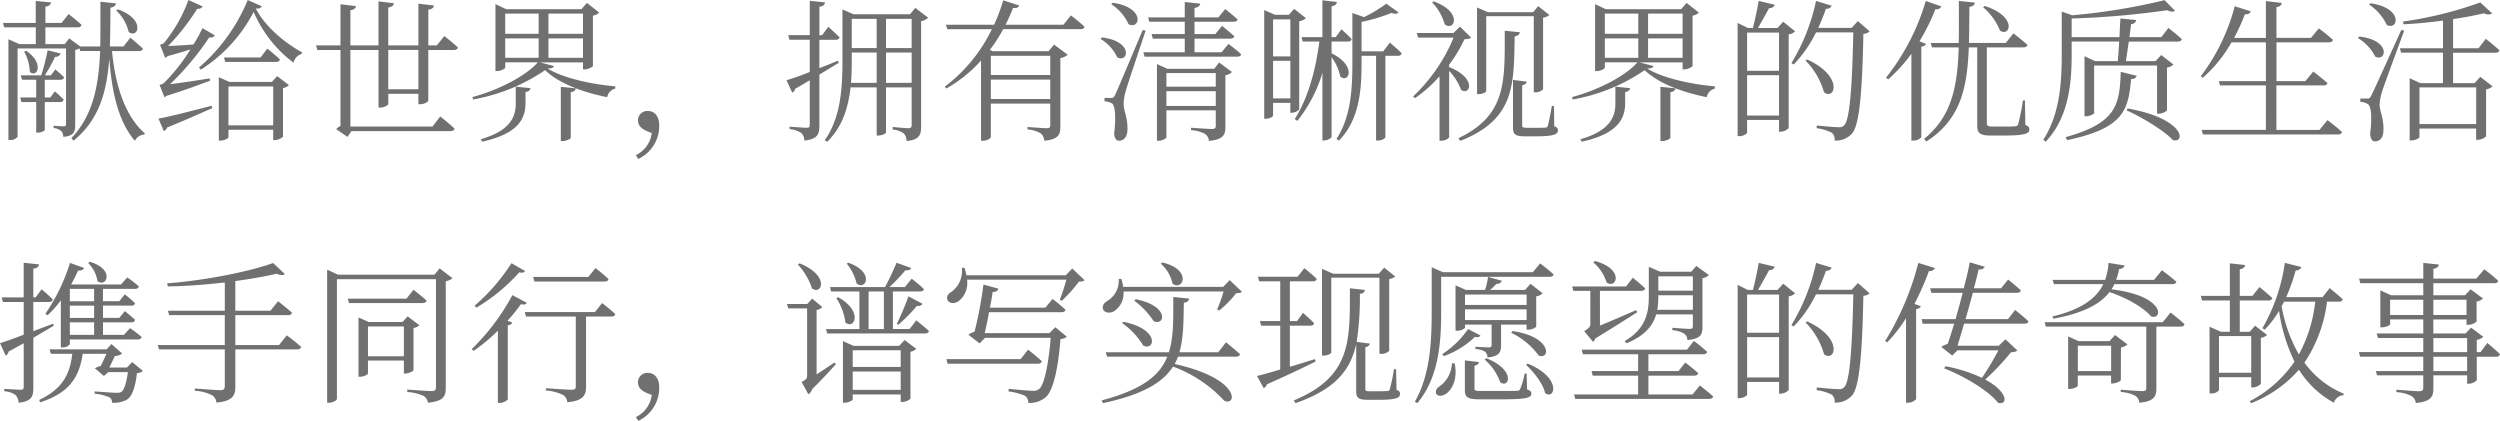 <svg xmlns="http://www.w3.org/2000/svg" width="458.08" height="77.12" viewBox="0 0 458.08 77.12"><path d="M22.064-21.7a7.888,7.888,0,0,1,2.268,3.92c1.68,1.344,3.248-2.268-1.988-4.144ZM11.732-4.928c.392,0,.616-.14.7-.448a21.236,21.236,0,0,0-1.624-1.512l-.84,1.12H8.96V-9.016h2.856c.364,0,.616-.14.672-.448-.616-.644-1.6-1.456-1.6-1.456L10.08-9.828H8.96a26.2,26.2,0,0,0,1.876-3.388.994.994,0,0,0,1.036-.616l-2.38-.588A42.435,42.435,0,0,1,8.316-9.828H4.564l.224.812h2.6v3.248H4.452l.224.84H7.392v5.6h.224c.812,0,1.344-.364,1.344-.5v-5.1ZM5.18-14.168A8.185,8.185,0,0,1,6.216-10.5c1.232,1.288,2.828-1.456-.672-3.836Zm21.056-.112c.392,0,.644-.14.7-.448-.84-.812-2.3-1.988-2.3-1.988l-1.26,1.6H20.888c.084-2.268.084-4.648.112-7.112.672-.112.952-.42,1.008-.784l-2.856-.308c0,2.884.028,5.6-.028,8.2H15.456L13.44-16.6,12.6-15.54H9.072v-3.08H14.98a.67.67,0,0,0,.728-.448c-.9-.84-2.38-1.988-2.38-1.988L12.04-19.432H9.072V-22.4c.7-.112.98-.392,1.036-.784l-2.8-.28v4.032H1.316l.2.812h5.8v3.08h-3l-2.016-.9V2.016h.28a1.586,1.586,0,0,0,1.4-.588V-14.756h8.876v13.8c0,.336-.084.476-.42.476-.392,0-1.848-.112-1.848-.112v.42a2.545,2.545,0,0,1,1.4.56,1.667,1.667,0,0,1,.364,1.064c1.96-.2,2.184-.9,2.184-2.24V-14.476a2,2,0,0,0,.784-.308l.14.5H19.1c-.252,6.356-1.288,11.788-5.264,15.96l.392.476c4.732-3.864,6.1-9.044,6.552-15.036.5,6.5,1.764,11.648,4.7,15.064a1.973,1.973,0,0,1,1.708-1.148L27.3.812c-3.528-3.08-5.4-8.54-6.02-15.092Zm4.648,8.456a1.542,1.542,0,0,0,.392-.252c3.3-1.008,6.3-2.156,7.98-2.772l-.084-.42c-2.716.448-5.432.84-7.252,1.064a52.055,52.055,0,0,0,7.2-8.6.869.869,0,0,0,1.008-.336L37.856-18.48a26.213,26.213,0,0,1-1.652,3c-1.736.14-3.416.224-4.648.28A40.537,40.537,0,0,0,36.9-22.036a.905.905,0,0,0,.98-.42l-2.6-1.176a27.183,27.183,0,0,1-4.536,7.952,4.512,4.512,0,0,1-.672.252l.952,2.38a1.077,1.077,0,0,0,.448-.308c1.484-.392,3.024-.84,4.172-1.232a32.8,32.8,0,0,1-4.928,6.244,2,2,0,0,1-.728.252ZM30.772.392a1.135,1.135,0,0,0,.616-.672c3.584-1.428,6.272-2.688,8.26-3.528l-.112-.448c-4.06,1.064-8.064,2.072-9.744,2.352ZM42.616-.672V-7.784h8.2V-.672Zm7.952-7.952H42.784l-1.932-.868V2.128h.308c.728,0,1.456-.42,1.456-.616V.14h8.2v1.9h.28a2.469,2.469,0,0,0,1.512-.616V-7.5A1.9,1.9,0,0,0,53.7-8.036L51.548-9.688ZM48.5-13.1H41.8l.224.812h9.3c.392,0,.644-.14.728-.448a29.77,29.77,0,0,0-2.324-1.988ZM46.144-23.632a32.661,32.661,0,0,1-8.932,12.376l.336.392a27.512,27.512,0,0,0,9.688-10.584,22.8,22.8,0,0,0,7.308,9.3,2.142,2.142,0,0,1,1.484-1.6l.056-.308c-3.108-1.68-6.8-4.732-8.456-8.036.616.112.952-.084,1.092-.392ZM71.9-7.28v-7.2H77.42v7.2Zm5.88,2.744c.672,0,1.456-.42,1.456-.672v-9.268h4.676c.392,0,.672-.14.756-.448-.952-.9-2.492-2.1-2.492-2.1l-1.372,1.708H79.24v-6.552c.728-.084.952-.364,1.036-.756L77.42-22.96v7.644H71.9V-22.26c.728-.112.952-.392,1.036-.784l-2.828-.336v8.064H64.96v-6.44c.672-.112.952-.364,1.036-.756l-2.856-.336v7.532H58.66l.252.84H63.14V-.56a3.013,3.013,0,0,0-.784.588l2.072,1.428L65.156.392H83.3c.392,0,.672-.14.756-.448-1.008-.952-2.632-2.24-2.632-2.24L80-.448H64.96V-14.476h5.152V-3.92h.336c.672,0,1.456-.42,1.456-.672V-6.44H77.42v1.9ZM95.256-4.62c0,2.492-1.12,4.984-6.412,6.5l.252.448c6.636-1.456,7.868-4.2,7.952-6.888V-6.776c.644-.084.84-.364.9-.7l-2.688-.28Zm8.26,6.832h.364c.644,0,1.456-.392,1.456-.616V-6.748c.616-.084.868-.336.924-.7l-2.744-.28ZM93.324-16.6h6.132v3.556H93.324Zm6.132-4.536v3.7H93.324v-3.7Zm8.12,0v3.7h-6.328v-3.7Zm-6.328,8.092V-16.6h6.328v3.556Zm-1.568.84h7.9v1.288h.28a2.681,2.681,0,0,0,1.54-.588v-9.268a1.9,1.9,0,0,0,1.148-.56L108.3-23.1,107.3-21.952h-13.8l-1.96-.924v12.264h.308c.728,0,1.484-.448,1.484-.644v-.952h5.964c-2.128,2.436-7.056,5.04-11.956,6.356l.084.448a33.744,33.744,0,0,0,13.216-5.376c2.38,2.324,6.636,4,11.368,4.956a1.971,1.971,0,0,1,1.484-1.568v-.42c-4.76-.42-9.576-1.568-12.4-3.248.812-.056,1.092-.168,1.148-.476Zm18.032,17.7a6.687,6.687,0,0,0,3.836-6.16c0-1.512-.756-2.632-2.072-2.632a1.708,1.708,0,0,0-1.82,1.708c0,1.428,1.372,1.9,2.52,2.324a5.18,5.18,0,0,1-2.912,4.06Zm36.568-18c-1.148.476-2.3.952-3.388,1.344v-5.18h2.968c.392,0,.644-.14.728-.448-.784-.812-2.072-1.932-2.072-1.932l-1.12,1.54h-.5V-22.4c.672-.084.952-.364,1.036-.784l-2.8-.308v6.3H145.18l.224.84h3.724v5.908a44.809,44.809,0,0,1-4.256,1.512l1.036,2.268a.839.839,0,0,0,.532-.7c.98-.532,1.848-1.064,2.688-1.568V-.784c0,.42-.112.56-.616.56s-3.08-.2-3.08-.2V.028a4.289,4.289,0,0,1,2.156.728,1.768,1.768,0,0,1,.532,1.372c2.464-.252,2.772-1.2,2.772-2.716v-9.38c1.4-.84,2.576-1.568,3.556-2.156Zm8.82,4.06V-14h4.7v5.544Zm-6.412,0c.112-1.4.14-2.772.14-4.116V-14h4.564v5.544Zm4.7-11.732v5.348h-4.564v-5.348Zm6.412,0v5.348h-4.7v-5.348Zm.672-2.016-.98,1.176H157.164L155.12-21.9v9.352c0,5.236-.336,10.472-3.248,14.616l.448.28c2.856-2.772,3.892-6.412,4.284-9.968h4.788V1.2h.28c.868,0,1.428-.42,1.428-.56v-8.26h4.7V-.728c0,.42-.14.588-.616.588s-2.856-.224-2.856-.224V.112a3.669,3.669,0,0,1,2.044.728,2.061,2.061,0,0,1,.5,1.372c2.408-.252,2.66-1.176,2.66-2.688V-19.768a2.209,2.209,0,0,0,1.288-.616ZM193.2-13.412v3.528H182.308v-3.528ZM182.308-5.488V-9.044H193.2v3.556Zm13.3-13.608H185a32.542,32.542,0,0,0,1.372-3.08c.756.056,1.008-.112,1.12-.448l-2.912-.952a31.5,31.5,0,0,1-1.68,4.48h-8.82l.252.812H182.5A28.946,28.946,0,0,1,173.88-7.756l.28.336a24.928,24.928,0,0,0,6.356-5.124v14.7h.308c.868,0,1.484-.476,1.484-.644v-6.16H193.2V-.756c0,.42-.112.616-.644.616-.588,0-3.528-.224-3.528-.224V.084a5.536,5.536,0,0,1,2.436.728,1.981,1.981,0,0,1,.644,1.344c2.66-.252,2.94-1.176,2.94-2.66V-12.992a2.507,2.507,0,0,0,1.344-.616L193.9-15.456l-1.008,1.2H182.644l-.532-.224a28.376,28.376,0,0,0,2.464-3.808h14.2c.392,0,.616-.14.7-.448-.952-.9-2.492-2.072-2.492-2.072Zm8.764-3.752a8.39,8.39,0,0,1,3.164,3.64c2.1,1.12,3.192-3.024-2.884-3.92Zm-1.96,6.356a7.639,7.639,0,0,1,3.052,3.36c1.988,1.12,3.108-2.912-2.8-3.64Zm7.728-1.652c-4.592,10.892-4.592,10.892-5.068,11.9-.252.532-.392.56-.7.56H203.14v.616a2.833,2.833,0,0,1,1.372.392c.588.42.756,2.6.392,5.46.056.868.364,1.372.868,1.372.952,0,1.512-.756,1.568-1.932.084-2.268-.7-3.556-.7-4.788a8.955,8.955,0,0,1,.392-2.408c.364-1.288,2.52-7.672,3.64-11.032Zm4.34,13.916V-6.916h9.044v2.688Zm9.044-6.02v2.492H214.48v-2.492Zm-.28-.784h-8.6l-1.9-.868V2.156h.28c.784,0,1.456-.448,1.456-.644V-3.416h9.044v2.8c0,.448-.14.616-.7.616-.644,0-3.836-.224-3.836-.224V.224a5.9,5.9,0,0,1,2.6.7,1.664,1.664,0,0,1,.672,1.26c2.716-.252,3.024-1.176,3.024-2.548V-9.856a1.931,1.931,0,0,0,1.2-.588L224.14-12.18Zm1.344-3.024h-4.956v-2.492h6.524c.392,0,.7-.14.756-.448-.9-.812-2.24-1.9-2.24-1.9l-1.232,1.512h-3.808v-2.268h7.14c.392,0,.672-.112.756-.42-.9-.812-2.268-1.9-2.268-1.9L224-20.44h-4.368v-1.736c.7-.112.98-.392,1.036-.784l-2.828-.308v2.828h-6.72l.224.784h6.5v2.268h-6.076l.224.84h5.852v2.492h-7.588l.224.812h16.94c.392,0,.7-.14.756-.448-.9-.84-2.324-1.9-2.324-1.9ZM234.024-5.6v-6.888h3.164V-5.6Zm3.164-14.476V-13.3h-3.164v-6.776Zm1.624.336a2.406,2.406,0,0,0,1.232-.56l-2.156-1.708-.98,1.092h-2.52l-1.988-.868V-1.876h.252c.868,0,1.372-.448,1.372-.588V-4.788h3.164v1.82h.224a2.036,2.036,0,0,0,1.4-.616Zm5.936,3.724h3a.623.623,0,0,0,.672-.448,24.9,24.9,0,0,0-1.876-1.792L245.5-16.828h-.756v-5.656c.672-.112.9-.364.98-.784l-2.66-.308v6.748h-3.836l.224.812h3.052c-.672,5.18-2.016,10.248-4.508,14.2l.476.336a26.14,26.14,0,0,0,4.592-8.792V2.1h.336c.616,0,1.344-.448,1.344-.7V-13.16a9.381,9.381,0,0,1,1.6,3.556c1.54,1.316,3.08-1.96-1.6-4.256Zm9.464,1.792h-3.976v-5.4a31.274,31.274,0,0,0,5.46-1.624c.672.2,1.12.168,1.316-.112l-2.24-1.6a25.232,25.232,0,0,1-4.088,2.464l-2.128-.756v8.988c0,4.928-.252,10.024-2.912,14.084l.448.308c3.92-3.976,4.144-9.744,4.144-14.392v-1.148h2.66V2.1h.28a1.723,1.723,0,0,0,1.428-.532v-14.98h2.268a.67.67,0,0,0,.728-.448c-.812-.84-2.184-1.96-2.184-1.96Zm18.872-6.44h8.708V-6.72h.28a1.872,1.872,0,0,0,1.428-.56V-20.412a1.917,1.917,0,0,0,1.148-.476L282.6-22.512l-.924,1.12h-8.26L271.4-22.26V-6.384h.252c.868,0,1.428-.42,1.428-.56Zm-9.912-2.52a9.479,9.479,0,0,1,2.3,4c1.736,1.4,3.444-2.184-2.016-4.2Zm3.108,11.4a24.4,24.4,0,0,0,2.8-4.648c.644-.056,1.008-.084,1.232-.308l-2.044-2.016-1.2,1.176h-6.72l.252.84h6.5a31.152,31.152,0,0,1-7.42,10.78l.364.308a24.865,24.865,0,0,0,4.48-4V2.156h.28c.868,0,1.484-.476,1.484-.7v-12.1a10.251,10.251,0,0,1,2.184,3.472c1.652,1.148,2.968-2.128-2.184-4.172ZM276.472-18c0,9.184.392,15.484-8.484,19.684l.336.5c10.08-3.976,9.8-10.332,9.968-19.152.616-.084.9-.392.952-.756Zm9.016,13.776H285.1c-.252,1.54-.588,3.164-.728,3.64a.446.446,0,0,1-.448.336c-.252.028-.868.028-1.68.028h-1.764c-.728,0-.812-.112-.812-.476V-8.008c.5-.084.784-.336.812-.672l-2.492-.308V-.28c0,1.2.336,1.624,2.128,1.624h2.1c3.248,0,4-.364,4-1.092,0-.336-.084-.532-.672-.756Zm11.256-.392c0,2.492-1.12,4.984-6.412,6.5l.252.448c6.636-1.456,7.868-4.2,7.952-6.888V-6.776c.644-.084.84-.364.9-.7l-2.688-.28ZM305,2.212h.364c.644,0,1.456-.392,1.456-.616V-6.748c.616-.084.868-.336.924-.7L305-7.728ZM294.812-16.6h6.132v3.556h-6.132Zm6.132-4.536v3.7h-6.132v-3.7Zm8.12,0v3.7h-6.328v-3.7Zm-6.328,8.092V-16.6h6.328v3.556Zm-1.568.84h7.9v1.288h.28a2.681,2.681,0,0,0,1.54-.588v-9.268a1.9,1.9,0,0,0,1.148-.56l-2.24-1.764-1.008,1.148h-13.8l-1.96-.924v12.264h.308c.728,0,1.484-.448,1.484-.644v-.952h5.964c-2.128,2.436-7.056,5.04-11.956,6.356l.084.448A33.745,33.745,0,0,0,302.12-10.78c2.38,2.324,6.636,4,11.368,4.956a1.971,1.971,0,0,1,1.484-1.568v-.42c-4.76-.42-9.576-1.568-12.4-3.248.812-.056,1.092-.168,1.148-.476ZM320.88-2.464V-9.856h5.852v7.392Zm5.852-15.2v7H320.88v-7Zm.756-1.988-1.036,1.148h-3.584c.672-1.148,1.484-2.6,2.044-3.64a.974.974,0,0,0,1.036-.616l-2.94-.7c-.252,1.456-.7,3.528-1.064,4.956h-.924l-1.876-.924V1.316h.308c.756,0,1.428-.448,1.428-.644V-1.652h5.852V.5h.28A2.158,2.158,0,0,0,328.5-.168V-17.332a1.991,1.991,0,0,0,1.176-.56Zm13.692-.112-1.148,1.232h-6.1c.5-1.148.98-2.3,1.4-3.5a.942.942,0,0,0,1.036-.56l-2.856-.868A36.261,36.261,0,0,1,329-12.068l.42.252a23.2,23.2,0,0,0,4.088-5.88h6.832c-.2,9.576-.616,15.96-1.652,17a1.219,1.219,0,0,1-1.092.364c-.672,0-2.688-.168-3.948-.308l-.028.5a8.341,8.341,0,0,1,2.8.84,1.666,1.666,0,0,1,.5,1.428A3.95,3.95,0,0,0,340.172.756c1.316-1.624,1.82-7.84,2.016-18.2a1.634,1.634,0,0,0,1.148-.448Zm-9.6,7.224a13.5,13.5,0,0,1,3.388,5.8c2.016,1.6,3.64-2.94-3.08-5.992Zm32.536-9.772a11.16,11.16,0,0,1,3.108,4.284c1.848,1.26,3.248-2.576-2.8-4.508Zm-11.648,6.244a37.087,37.087,0,0,0,2.912-5.88.966.966,0,0,0,1.092-.5l-2.856-1.008a41.2,41.2,0,0,1-7.28,14.056l.392.308a28.811,28.811,0,0,0,4.256-4.676v15.9h.364a2.011,2.011,0,0,0,1.456-.616v-16.6c.5-.084.756-.252.868-.5Zm19.32,10.836h-.364a38.837,38.837,0,0,1-.868,4.34c-.112.28-.224.364-.476.392A18.2,18.2,0,0,1,368-.448h-2.128c-.952,0-1.064-.168-1.064-.7v-13.8H371.5c.392,0,.672-.14.756-.448-.98-.9-2.576-2.128-2.576-2.128l-1.4,1.764h-6.748c.056-2.072.056-4.284.084-6.608.672-.112.924-.364,1.008-.784l-2.94-.308c0,2.744.028,5.32-.028,7.7h-5.124l.224.812h4.9c-.224,7.14-1.26,12.656-6.328,16.744l.392.5c6.3-4.032,7.5-9.828,7.784-17.248h1.54V-.7c0,1.428.448,1.9,2.464,1.9h2.464c3.78,0,4.62-.336,4.62-1.12,0-.336-.112-.588-.728-.812Zm17.556-5.236c-.2,6.132-.84,9.38-10.08,11.956l.224.56c10.64-2.212,11.228-5.712,11.76-11.228a.932.932,0,0,0,1.036-.56ZM390.4-3.416c2.772,1.232,6.832,3.668,8.512,5.46,2.408.588,2.1-3.948-8.288-5.8Zm6.384-13.412h-5.852c.112-.84.224-1.68.308-2.38a.981.981,0,0,0,.952-.756l-2.912-.28c-.056,1.036-.112,2.212-.168,3.416h-8.764v-3.416a155.894,155.894,0,0,0,17.5-1.512c.672.308,1.176.336,1.428.084l-1.9-1.932a113.766,113.766,0,0,1-16.912,2.772l-1.932-.672v7.728c0,5.292-.336,11.032-3.388,15.764l.448.336c4.4-4.62,4.76-11.2,4.76-16.1v-2.24h8.708c-.084,1.316-.168,2.6-.252,3.584h-4.172l-1.932-.9v11h.308c.7,0,1.456-.42,1.456-.588V-11.62H396V-2.8h.28a2.5,2.5,0,0,0,1.54-.588v-7.868a2.086,2.086,0,0,0,1.176-.56l-2.24-1.736-1.036,1.12h-5.432c.168-1.008.336-2.3.532-3.584h8.988c.392,0,.644-.14.728-.448-.924-.868-2.464-2.044-2.464-2.044Zm28.98,17h-7.9V-7.98H426.5c.392,0,.672-.14.728-.42-1.008-.9-2.6-2.128-2.6-2.128l-1.456,1.764h-5.292v-7.112h9.6c.392,0,.672-.14.756-.448a31.167,31.167,0,0,0-2.6-2.1L424.2-16.688h-6.328v-5.628c.672-.112.9-.392.98-.784l-2.912-.336v6.748h-5.824A33.652,33.652,0,0,0,412.076-21c.616.028.98-.224,1.092-.56l-2.94-.924A36.531,36.531,0,0,1,404.012-9.66l.364.28a24.831,24.831,0,0,0,5.264-6.5h6.3v7.112h-8.624l.224.784h8.4V.168H404.18l.224.84h24.752c.392,0,.644-.14.728-.448-1.008-.952-2.66-2.184-2.66-2.184Zm9.1-22.96a9.1,9.1,0,0,1,3.22,3.724c2.072,1.12,3.164-3.052-2.968-3.976ZM432.8-16.66a8.323,8.323,0,0,1,3.164,3.388c2.016,1.092,3.052-2.968-2.912-3.668Zm7.952-1.484c-5.012,11.032-5.012,11.032-5.516,12.04-.28.532-.392.532-.728.532h-1.26v.616a2.591,2.591,0,0,1,1.4.42c.616.392.756,2.548.392,5.432.056.868.364,1.372.868,1.372.98,0,1.512-.7,1.568-1.9.112-2.268-.672-3.556-.7-4.788a9.218,9.218,0,0,1,.448-2.408c.42-1.344,2.8-7.756,4.06-11.2Zm13.72,10.528V-.9H444.08v-6.72Zm.42-7.168H450.24v-5.348c2.128-.308,4.088-.7,5.684-1.064a1.519,1.519,0,0,0,1.484.028l-2.184-2.016a70.662,70.662,0,0,1-14.168,3.5l.112.5c2.38-.112,4.872-.364,7.224-.672v5.068h-7.9l.224.812h7.672V-8.4h-4.144l-1.96-.9V2.1h.28c.756,0,1.512-.42,1.512-.616V-.084h10.388V1.988h.28a2.261,2.261,0,0,0,1.54-.644v-8.6a2.3,2.3,0,0,0,1.2-.56l-2.268-1.736L454.188-8.4H450.24v-5.572h7.784c.392,0,.616-.14.7-.448-.924-.868-2.492-2.1-2.492-2.1ZM16.912,24.564a5.992,5.992,0,0,1,1.708,3.3c1.624,1.316,3.3-2.128-1.4-3.528ZM18,29.3v2.268H13.552V29.3Zm0,5.32H13.552v-2.24H18Zm0,3.108H13.552v-2.3H18ZM9.464,34.14A18.235,18.235,0,0,0,11.9,31.4V40.02h.28a1.562,1.562,0,0,0,1.372-.588v-.868h12.46a.636.636,0,0,0,.7-.448,23.557,23.557,0,0,0-2.128-1.624l-1.12,1.232H19.628v-2.3h5.208a.6.6,0,0,0,.672-.448c-.728-.7-1.876-1.6-1.876-1.6l-1.008,1.232h-3v-2.24h5.208a.6.6,0,0,0,.672-.448c-.728-.7-1.876-1.624-1.876-1.624l-1.008,1.26h-3V29.3h5.88c.364,0,.644-.14.7-.448A22.093,22.093,0,0,0,24.08,27.2l-1.148,1.288H13.888l-.084-.028q.672-1.218,1.26-2.52c.616.056.952-.168,1.092-.476l-2.576-.924A34.845,34.845,0,0,1,9.072,33.86ZM10.5,35.68c-1.26.476-2.464.924-3.64,1.372V31.7H9.716c.392,0,.644-.14.728-.448A25.147,25.147,0,0,0,8.372,29.38L7.28,30.864H6.86V25.6c.7-.084.98-.364,1.036-.784l-2.8-.308v6.356H1.064l.224.84H5.1V37.7c-1.9.728-3.472,1.288-4.34,1.54l1.036,2.3a1.036,1.036,0,0,0,.532-.756c1.008-.532,1.9-1.064,2.772-1.512v7.952c0,.42-.112.56-.616.56s-2.94-.168-2.94-.168v.448a3.81,3.81,0,0,1,2.072.7,2.291,2.291,0,0,1,.56,1.4c2.408-.252,2.688-1.2,2.688-2.744V38.256c1.484-.868,2.744-1.6,3.752-2.212Zm14.476,7.028L24,43.716h-3.22c.336-.672.7-1.428,1.036-2.128a1.978,1.978,0,0,0,1.316-.448L21.168,39.4l-.868.98H9.828l.252.812H14c-.448,3.948-1.932,6.468-6.048,8.456l.14.448c4.984-1.624,7.168-4.228,7.812-8.9h4.34c-.28.672-.672,1.512-1.008,2.212a4.424,4.424,0,0,0-1.092.448l1.652,1.4.812-.7h3.584c-.252,1.876-.672,3.22-1.148,3.584a1.607,1.607,0,0,1-.952.2c-.588,0-2.772-.168-3.976-.252l-.028.42a9.367,9.367,0,0,1,2.688.644,1.048,1.048,0,0,1,.5,1.008A5.017,5.017,0,0,0,24,49.6c1.008-.616,1.568-2.38,1.848-4.872a1.6,1.6,0,0,0,1.092-.392ZM51.884,39.6H43.876V34.112h9.66c.392,0,.672-.14.728-.448-.98-.868-2.548-2.1-2.548-2.1l-1.4,1.736h-6.44V27.868c2.828-.392,5.432-.84,7.56-1.344.756.308,1.26.308,1.512.056l-2.156-2.016c-4.284,1.568-12.488,3.192-19.4,3.724l.112.56c3.472-.056,7.084-.336,10.444-.728V33.3H31.528l.224.812H41.944V39.6H29.652l.252.784h12.04v6.748c0,.5-.2.728-.812.728-.784,0-4.676-.308-4.676-.308v.42a7.665,7.665,0,0,1,3.136.812,1.707,1.707,0,0,1,.812,1.344c3.052-.252,3.472-1.372,3.472-2.884v-6.86h11.34a.67.67,0,0,0,.728-.448c-.98-.9-2.632-2.128-2.632-2.128Zm23.352-8.512H64.484l.224.812H78.176c.392,0,.672-.14.756-.448-.924-.84-2.408-1.988-2.408-1.988ZM68.18,41.644v-5.46h6.58v5.46Zm8.344-5.18a1.884,1.884,0,0,0,1.064-.5L75.46,34.336l-.952,1.036H68.32l-1.876-.84V45.4h.28c.728,0,1.456-.42,1.456-.588v-2.38h6.58v2.38h.28c.56,0,1.456-.42,1.484-.616Zm4.788-10.92-.952,1.148h-17.7l-1.96-.924V50.156h.336c.784,0,1.456-.448,1.456-.728v-21.9H80.64V47.3c0,.532-.2.728-.84.728-.728,0-4.424-.28-4.424-.28V48.2a8.293,8.293,0,0,1,3.024.728,1.689,1.689,0,0,1,.756,1.232c2.912-.28,3.276-1.232,3.276-2.688V27.9a2.524,2.524,0,0,0,1.232-.56Zm30.212,2.408c.392,0,.672-.14.728-.448-.9-.868-2.38-2.016-2.38-2.016l-1.316,1.624H98.448l.224.84Zm-17.052-3.36a35.534,35.534,0,0,1-6.748,7.784l.308.364A33.16,33.16,0,0,0,95.9,26.272c.644.14.9.028,1.064-.252Zm.168,5.852a40.186,40.186,0,0,1-7.448,9.884l.336.336a32.827,32.827,0,0,0,4.452-3.7V50.184h.308a2.116,2.116,0,0,0,1.512-.616V35.988c.476-.084.756-.28.812-.532l-.868-.308A32.786,32.786,0,0,0,96.208,32.1c.672.14.924.028,1.064-.252Zm15.12,3.108H96.908l.224.812h9.128v12.8c0,.448-.168.616-.784.616-.784,0-4.7-.28-4.7-.28v.42a8.533,8.533,0,0,1,3.136.812,1.654,1.654,0,0,1,.784,1.344c3-.28,3.444-1.344,3.444-2.856V34.364h4.648c.364,0,.644-.14.7-.448-.9-.868-2.408-2.016-2.408-2.016Zm7.952,19.936a6.687,6.687,0,0,0,3.836-6.16c0-1.512-.756-2.632-2.072-2.632a1.708,1.708,0,0,0-1.82,1.708c0,1.428,1.372,1.9,2.52,2.324a5.18,5.18,0,0,1-2.912,4.06ZM155.9,24.676a8.935,8.935,0,0,1,1.82,3.64c1.68,1.344,3.388-2.072-1.54-3.808Zm-8.96.14a12.041,12.041,0,0,1,2.6,4.4c1.848,1.316,3.276-2.38-2.268-4.592Zm3.444,8.344a1.672,1.672,0,0,0,1.036-.532l-1.848-1.54-.9.98h-3.724l.252.812h3.444V45.2c0,.5-.14.7-1.008,1.148l1.232,2.268a1.55,1.55,0,0,0,.7-.952c1.876-1.82,3.528-3.64,4.34-4.564l-.224-.308c-1.176.756-2.3,1.54-3.3,2.184ZM157,47.8v-3.36h8.792V47.8Zm8.792-7.252V43.6H157V40.552Zm-.28-.812h-8.372l-1.932-.868V50.156h.308c.728,0,1.484-.42,1.484-.588v-.924h8.792v1.372h.252a2.351,2.351,0,0,0,1.54-.588v-8.6a2.208,2.208,0,0,0,1.064-.532l-2.128-1.624Zm-5.6-9.968h2.8V36.66h-2.8Zm7.5,6.888H164.36V29.772h4.984c.392,0,.644-.14.7-.448-.84-.812-2.24-1.9-2.24-1.9l-1.232,1.54h-2.856a29.541,29.541,0,0,0,2.94-3.08c.588.084.952-.112,1.036-.42l-2.66-.952c-.532,1.316-1.4,3.136-2.1,4.452H152.824l.224.812h5.18V36.66H152.1l.224.812h17.92c.392,0,.644-.14.728-.448-.9-.84-2.324-1.96-2.324-1.96ZM154,31a10.492,10.492,0,0,1,1.652,4.424c1.568,1.484,3.416-1.96-1.316-4.592Zm11.368,4.872a32.474,32.474,0,0,0,3.416-3.472.875.875,0,0,0,1.008-.364l-2.576-1.372a52.448,52.448,0,0,1-2.128,5.04Zm22.4,6.3H174.16l.224.84H190.9c.392,0,.672-.14.756-.448-.98-.924-2.52-2.128-2.52-2.128Zm5.264-4.76H181.188c.252-1.12.56-2.492.784-3.836h13.3c.392,0,.644-.14.728-.448-.924-.868-2.38-1.988-2.38-1.988l-1.316,1.6H182.14c.224-1.064.392-2.1.5-2.884.672.028.952-.252,1.064-.588l-2.744-.756a79.429,79.429,0,0,1-1.624,8.624,5.477,5.477,0,0,0-1.148.56l2.072,1.6.98-1.036h12.04c-.392,4.788-1.176,8.624-2.1,9.352a1.567,1.567,0,0,1-1.176.364c-.672,0-3.052-.224-4.424-.364l-.028.476a10.777,10.777,0,0,1,3.024.812,1.429,1.429,0,0,1,.588,1.288,4.531,4.531,0,0,0,3.164-1.008c1.4-1.148,2.324-5.292,2.744-10.7a1.7,1.7,0,0,0,1.148-.42l-2.1-1.736Zm4.2-11.844-1.2,1.232h-18.2a10.049,10.049,0,0,0-.364-1.372l-.476.028a4.7,4.7,0,0,1-1.876,4.368c-.616.336-1.008.924-.728,1.54.336.7,1.372.672,2.072.14a4.184,4.184,0,0,0,1.484-3.892h18.2a35.238,35.238,0,0,1-1.2,3.668l.364.2a26.237,26.237,0,0,0,3.136-3.5c.5-.028.84-.056,1.036-.28Zm16.212-.9a6.809,6.809,0,0,1,2.156,3.668c1.932,1.456,3.64-2.6-1.848-3.864Zm11.508,5.1a26.567,26.567,0,0,1-1.176,3.3l.364.2a18.4,18.4,0,0,0,3.108-3.164c.56-.028.84-.056,1.064-.28l-2.24-2.128-1.2,1.232H206.556a7.252,7.252,0,0,0-.336-1.456l-.476.028A4.331,4.331,0,0,1,203.7,31.48c-.644.364-1.064.952-.812,1.6.336.7,1.428.728,2.128.224a3.912,3.912,0,0,0,1.6-3.528Zm-16.38,1.68a14.456,14.456,0,0,1,3.556,3.752c2.016,1.008,3.08-2.716-3.248-4Zm-2.212,4.116a13.385,13.385,0,0,1,3.864,4.116c2.1,1.092,3.192-2.968-3.612-4.34Zm17.612,5.348H216.86c.756-2.576.756-5.572.812-9.072.672-.084.924-.392.98-.756l-2.912-.308c0,4.032.084,7.364-.812,10.136H203.364l.252.812h11.032c-1.4,3.472-4.62,6.048-12.04,8.008l.252.5c7.308-1.568,10.976-3.78,12.824-6.692a24.076,24.076,0,0,1,9.38,6.244c2.3,1.148,3.192-4-9.072-6.72a9.826,9.826,0,0,0,.616-1.344H227.22c.392,0,.672-.14.756-.448-1.008-.924-2.576-2.184-2.576-2.184Zm20.72-13.664h8.82V41.2h.28a1.962,1.962,0,0,0,1.512-.56V27.5a1.987,1.987,0,0,0,1.092-.476L254.38,25.4l-.98,1.12h-8.372l-2.044-.9v15.9h.28c.868,0,1.428-.42,1.428-.56Zm-3,14.924c-1.568.476-3.136.98-4.592,1.4V36.044h3.724c.392,0,.644-.14.728-.448-.784-.812-2.044-1.9-2.044-1.9L238.42,35.2H237.1v-7.28h4.228a.636.636,0,0,0,.7-.448c-.84-.84-2.268-1.96-2.268-1.96l-1.26,1.568h-7.252l.224.84h3.864V35.2h-3.724l.224.84h3.5V44.08c-1.82.532-3.36.98-4.256,1.176l1.232,2.24a1.036,1.036,0,0,0,.56-.7c3.948-1.736,6.888-3.164,8.96-4.2ZM256.564,44h-.392a29.678,29.678,0,0,1-.756,3.668c-.112.28-.2.336-.42.336-.252.028-.812.056-1.6.056h-1.68c-.7,0-.784-.112-.784-.476V39.992c.5-.084.784-.336.812-.672l-2.408-.308a52.771,52.771,0,0,0,.588-8.792c.672-.084.868-.364.924-.728l-2.744-.308c-.028,9.492.392,16.128-10.276,20.552l.308.5c7.476-2.6,10.108-6.216,11.116-10.836V48c0,1.2.336,1.624,2.1,1.624h1.988c3.192,0,3.948-.336,3.948-1.092,0-.308-.112-.532-.644-.728Zm8.26-16.912H284.7c.364,0,.672-.14.728-.448-.952-.868-2.464-2.016-2.464-2.016l-1.344,1.624H265.16l-2.072-.9V33.44c0,5.572-.28,11.62-3.08,16.52l.448.28c4.088-4.844,4.368-11.732,4.368-16.8Zm15.652,7.924H269.192v-1.96h11.284Zm0-4.676v1.9H269.192v-1.9Zm0,6.44h.28a2.339,2.339,0,0,0,1.484-.532V30.668a1.991,1.991,0,0,0,1.176-.56L281.2,28.372l-1.008,1.12h-6.412a7.308,7.308,0,0,0,1.148-1.12.915.915,0,0,0,1.008-.56l-2.52-.7a13.39,13.39,0,0,1-.56,2.38h-3.5l-1.9-.84v8.316h.28a2.05,2.05,0,0,0,1.456-.532v-.588h4.872v3.724c0,.308-.112.448-.532.448-.476,0-2.436-.112-2.436-.112v.42a3.6,3.6,0,0,1,1.792.5,1.458,1.458,0,0,1,.42,1.036c2.184-.2,2.492-.952,2.492-2.268V35.848h4.676Zm-7.7,5.46a9.9,9.9,0,0,1,2.856,4.144c1.6,1.288,3-2.156-2.52-4.368Zm-3.024-5.572a16.887,16.887,0,0,1-4.732,4.592l.308.364a16.185,16.185,0,0,0,5.684-3.528c.616.14.812.028,1.008-.252Zm7.9.672a13.6,13.6,0,0,1,5.04,4.172c2.128.868,2.52-3.416-4.788-4.48Zm-10.864,5.6a5.372,5.372,0,0,1-2.268,4.228c-.5.336-.84.868-.588,1.372.308.532,1.232.392,1.848-.056,1.008-.728,2.128-2.632,1.512-5.544Zm13.692,1.876h-.364a13.625,13.625,0,0,1-.812,2.828c-.14.252-.224.308-.56.336-.448.028-1.652.028-3.164.028h-3.388c-1.148,0-1.26-.084-1.26-.448v-4.2a.83.83,0,0,0,.812-.644l-2.576-.308v5.4c0,1.316.42,1.736,2.8,1.736h3.556c4.928,0,5.824-.252,5.824-1.064,0-.336-.168-.532-.784-.756Zm-.112-1.6c1.4,1.288,3.136,3.472,3.5,5.18,1.792,1.344,3.136-2.8-3.192-5.4ZM310.94,27v2.632h-6.328V27Zm-6.524,6.132a14.522,14.522,0,0,0,.2-2.436v-.224h6.328v2.66Zm-5.628,6.132c3.388-1.372,4.844-3.276,5.432-5.292h6.72v2.1c0,.42-.112.56-.588.56-.56,0-3.164-.2-3.164-.2v.448a4.544,4.544,0,0,1,2.184.644,1.393,1.393,0,0,1,.56,1.148c2.464-.224,2.772-1.036,2.772-2.38v-8.96a2.086,2.086,0,0,0,1.176-.56l-2.3-1.68-.924,1.064h-5.712l-2.072-.9v5.46c0,3.108-.644,5.936-4.424,8.148Zm-6.1-14.812a7.589,7.589,0,0,1,2.436,3.668c1.848,1.344,3.332-2.492-2.128-3.92Zm-.532,11.34c0,.42-.168.616-1.12,1.26l1.624,1.96a1.288,1.288,0,0,0,.42-.644c3.164-1.9,6.02-3.752,7.672-4.788l-.2-.392c-2.436,1.064-4.872,2.128-6.636,2.828V29.66h7.56c.392,0,.644-.14.728-.448-.868-.84-2.268-1.96-2.268-1.96l-1.232,1.6H288.82l.224.812h3.108Zm18.732,12.852h-8.092V45.2h8.372c.392,0,.672-.14.756-.448-.924-.868-2.38-1.96-2.38-1.96l-1.232,1.568h-5.516V41.28h10.024c.364,0,.672-.14.728-.448a29.945,29.945,0,0,0-2.408-1.988l-1.288,1.6H290.556l.252.84h10.108v3.08h-8.54l.224.84h8.316v3.444h-11.76l.252.812h24.5c.392,0,.672-.14.756-.448-.952-.868-2.436-2.016-2.436-2.016Zm10-3.108V38.144h5.852v7.392Zm5.852-15.2v7H320.88v-7Zm.756-1.988-1.036,1.148h-3.584c.672-1.148,1.484-2.6,2.044-3.64a.974.974,0,0,0,1.036-.616l-2.94-.7c-.252,1.456-.7,3.528-1.064,4.956h-.924l-1.876-.924V49.316h.308c.756,0,1.428-.448,1.428-.644V46.348h5.852V48.5h.28a2.158,2.158,0,0,0,1.484-.672V30.668a1.991,1.991,0,0,0,1.176-.56Zm13.692-.112-1.148,1.232h-6.1c.5-1.148.98-2.3,1.4-3.5a.942.942,0,0,0,1.036-.56l-2.856-.868A36.261,36.261,0,0,1,329,35.932l.42.252a23.2,23.2,0,0,0,4.088-5.88h6.832c-.2,9.576-.616,15.96-1.652,17a1.219,1.219,0,0,1-1.092.364c-.672,0-2.688-.168-3.948-.308l-.028.5a8.341,8.341,0,0,1,2.8.84,1.666,1.666,0,0,1,.5,1.428,3.95,3.95,0,0,0,3.248-1.372c1.316-1.624,1.82-7.84,2.016-18.2a1.634,1.634,0,0,0,1.148-.448Zm-9.6,7.224a13.5,13.5,0,0,1,3.388,5.8c2.016,1.6,3.64-2.94-3.08-5.992Zm20.664-10.92a50.936,50.936,0,0,1-6.076,14.308l.364.252A26.133,26.133,0,0,0,350,34.672V50.156h.364a2.024,2.024,0,0,0,1.484-.644V33.02c.5-.084.784-.28.868-.532l-1.176-.448a48.917,48.917,0,0,0,2.66-6.02,1.012,1.012,0,0,0,1.092-.532Zm16.436,10.3h-7.784c.476-1.6.924-3.276,1.344-4.816H370.3c.392,0,.672-.14.728-.448-.9-.868-2.324-1.988-2.324-1.988l-1.288,1.6h-4.984c.364-1.288.644-2.464.868-3.444.672.056.98-.2,1.12-.5l-2.744-.812c-.224,1.26-.616,2.94-1.092,4.76h-6.16l.224.84h5.74c-.42,1.568-.868,3.276-1.316,4.816h-6.216l.2.84h5.768c-.42,1.372-.812,2.66-1.176,3.668a8.085,8.085,0,0,0-1.2.56l2.016,1.6.952-.952h7.5a49.655,49.655,0,0,1-3,5.04,27.326,27.326,0,0,0-6.692-2.128l-.224.392c3.276,1.26,8.064,3.976,9.856,6.3,1.82.532,1.96-1.96-2.352-4.256a42.776,42.776,0,0,0,4.732-5.012,1.8,1.8,0,0,0,1.176-.308l-2.184-2.044L367,39.712h-7.56c.364-1.176.756-2.576,1.2-4.032h11.032c.42,0,.7-.14.756-.448-.924-.868-2.436-2.072-2.436-2.072Zm8.316-.084c5.572-1.008,8.624-2.716,10.276-4.872,3.668,1.232,6.5,3.108,7.616,4.452,2.156.784,2.716-3.752-7.252-4.956a4.574,4.574,0,0,0,.532-.952h10.612c.392,0,.672-.14.756-.42-1.008-.924-2.66-2.128-2.66-2.128l-1.428,1.764H388.5a9.208,9.208,0,0,0,.532-1.96c.532-.056.9-.252,1.008-.672l-2.94-.476a11.341,11.341,0,0,1-.616,3.108h-9.632l.252.784h9.044c-1.232,2.548-3.892,4.62-9.324,5.936Zm4.48,9.6V39.712h6.1V44.36Zm7.9-4.312a2.678,2.678,0,0,0,1.2-.56L388.3,37.752l-1.008,1.12h-5.684l-1.9-.868v9.632h.252c.756,0,1.512-.42,1.512-.588V45.172h6.1v1.456h.28c.588,0,1.484-.42,1.512-.616ZM397.04,35.4H375.4l.224.812h18.4V47.468c0,.42-.14.56-.7.56-.672,0-3.976-.252-3.976-.252v.42a6.32,6.32,0,0,1,2.716.728,1.608,1.608,0,0,1,.672,1.232c2.744-.224,3.136-1.2,3.136-2.632V36.212h4.452c.392,0,.644-.14.7-.448-.952-.9-2.548-2.128-2.548-2.128Zm16.212,2.548v6.72h-5.908v-6.72Zm0,7.532v1.876h.252a2.243,2.243,0,0,0,1.512-.644V38.284a2.434,2.434,0,0,0,1.148-.532l-2.212-1.708-.98,1.12h-1.82v-5.74h5.236c.392,0,.672-.14.728-.448-.9-.84-2.352-2.016-2.352-2.016l-1.288,1.624h-2.324V25.712c.644-.112.924-.392.98-.784l-2.8-.308v5.964h-5.32l.224.84h5.1v5.74h-1.624l-2.1-.924V48.448h.28a1.683,1.683,0,0,0,1.456-.588V45.48Zm11.732-13.832a26.05,26.05,0,0,1-3,9.66,27.546,27.546,0,0,1-3.164-8.792c.14-.28.28-.56.448-.868Zm4.34,0a.636.636,0,0,0,.7-.448c-.9-.84-2.408-2.044-2.408-2.044l-1.288,1.652h-6.664a34.737,34.737,0,0,0,1.736-4.9.97.97,0,0,0,1.036-.616l-3.024-.756A33.323,33.323,0,0,1,415.3,36.52l.42.252a17.715,17.715,0,0,0,2.632-3.444,31.4,31.4,0,0,0,2.828,9.3,22.487,22.487,0,0,1-8.2,7.252l.252.364a22.5,22.5,0,0,0,8.764-6.132,17.352,17.352,0,0,0,6.412,6.048,1.919,1.919,0,0,1,1.736-1.372l.084-.28A16.848,16.848,0,0,1,423,42.82a25.725,25.725,0,0,0,4.144-11.172ZM452.816,44.36h-6.188V41.728h6.188Zm-6.188-6.048h6.188v2.576h-6.188ZM438.7,34.084v-2.8h6.076v2.8Zm14-2.8v2.8h-6.076v-2.8Zm2.576,9.6h-.7v-2.24a2.3,2.3,0,0,0,1.2-.56l-2.24-1.68-1.008,1.064h-5.908V34.9H452.7v.98h.308a2.423,2.423,0,0,0,1.54-.588V31.62a2.3,2.3,0,0,0,1.176-.56l-2.268-1.68-1.036,1.092h-5.8V28.26H457.8c.392,0,.644-.14.7-.448a30.762,30.762,0,0,0-2.548-2.1L454.5,27.42h-7.868V25.628c.644-.112.924-.392,1.008-.784l-2.856-.308V27.42H433.02l.224.84H444.78v2.212H438.9l-1.988-.9v6.776h.28c.7,0,1.512-.392,1.512-.56v-.9h6.076v2.576h-8.54l.252.84h8.288v2.576H432.992l.2.84H444.78V44.36h-8.708l.252.784h8.456v2.24c0,.476-.168.672-.784.672-.672,0-4.144-.28-4.144-.28v.448a6.826,6.826,0,0,1,2.8.728,1.692,1.692,0,0,1,.756,1.26c2.884-.28,3.22-1.232,3.22-2.716V45.144h6.188v1.54h.252a2.178,2.178,0,0,0,1.512-.644V41.728h3.528a.67.67,0,0,0,.728-.448c-.84-.868-2.324-2.072-2.324-2.072Z" transform="translate(-0.756 23.632)" fill="#707070"/></svg>